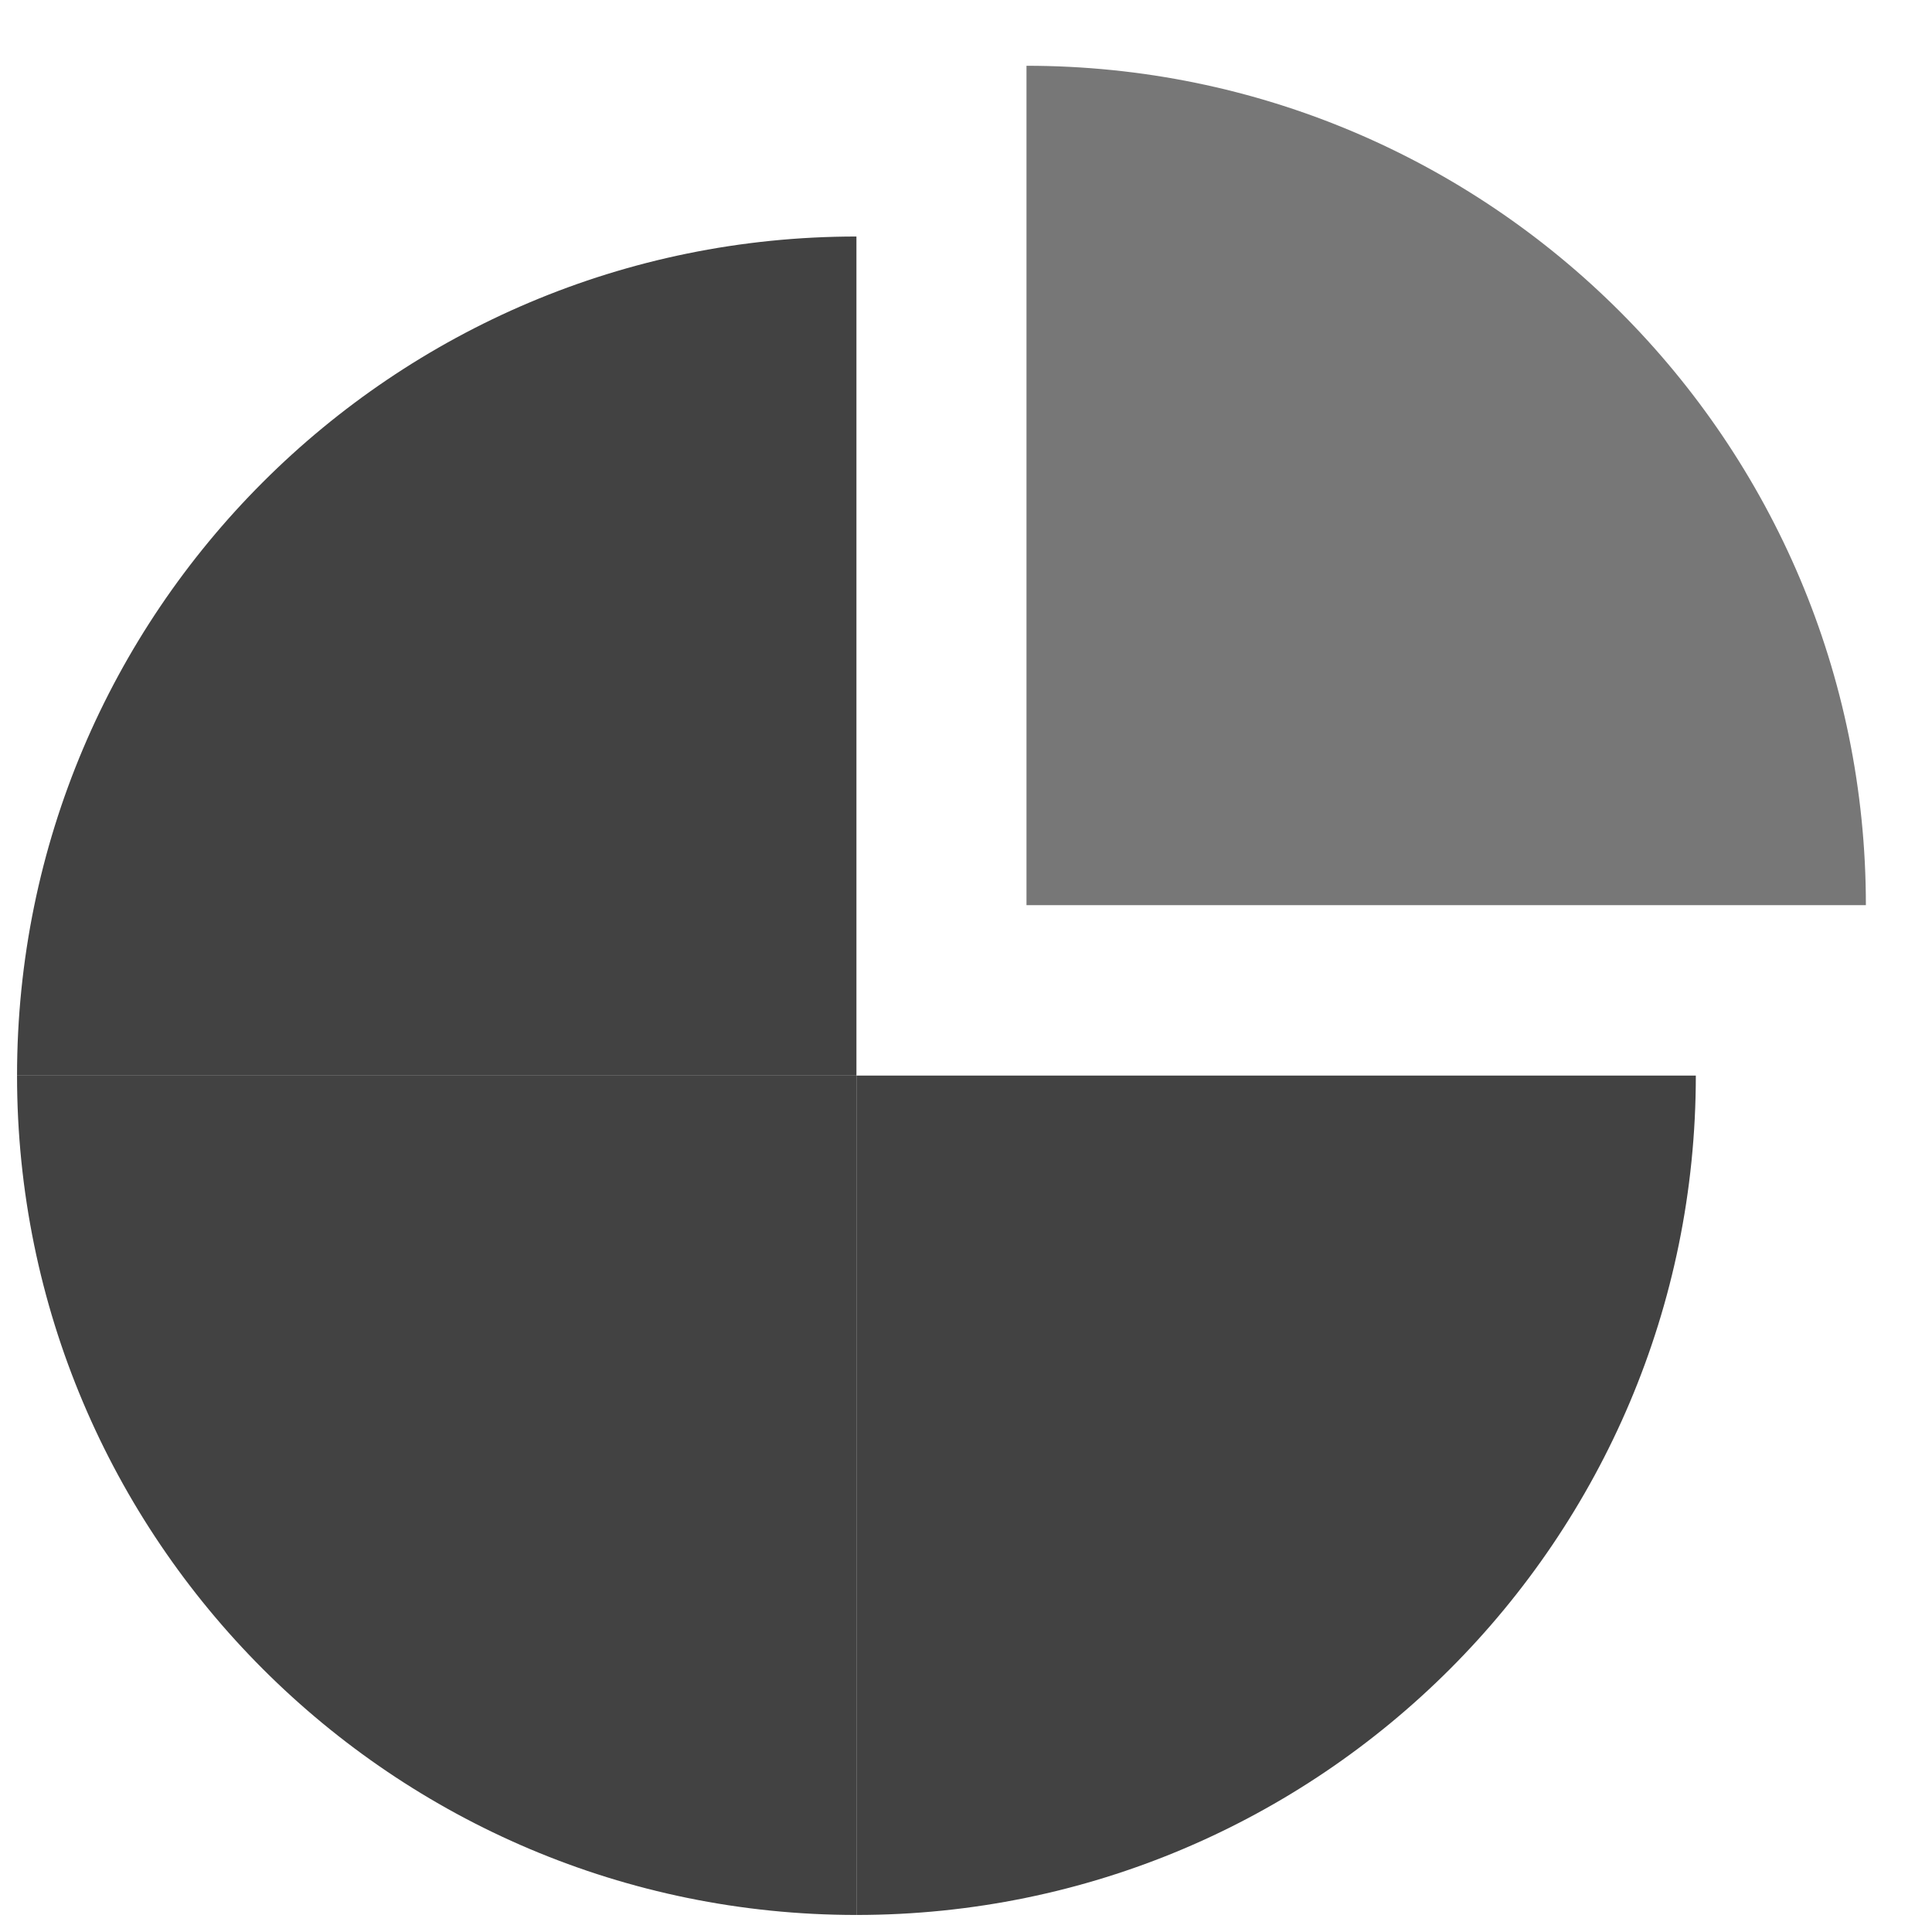 <?xml version="1.0" encoding="utf-8"?>
<!-- Generator: Adobe Illustrator 23.0.2, SVG Export Plug-In . SVG Version: 6.00 Build 0)  -->
<svg version="1.1" id="Layer_1" xmlns="http://www.w3.org/2000/svg" xmlns:xlink="http://www.w3.org/1999/xlink" x="0px" y="0px"
	 viewBox="0 0 56.69 56.69" style="enable-background:new 0 0 56.69 56.69;" xml:space="preserve">
<style type="text/css">
	.st0{fill-rule:evenodd;clip-rule:evenodd;}
	.st1{fill:#1E32FA;}
	.st2{fill:#FAC832;}
	.st3{fill:#F04632;}
	.st4{fill:#FFFFFF;}
	.st5{fill:#1F33FA;}
	.st6{fill-rule:evenodd;clip-rule:evenodd;fill:#E6E6E6;}
	.st7{fill-rule:evenodd;clip-rule:evenodd;fill:#1E32FA;}
	.st8{fill:#E6E6E6;}
	.st9{fill:none;stroke:#FFFFFF;stroke-width:2;stroke-miterlimit:10;}
	.st10{fill:#D7D7D7;}
	.st11{fill:none;}
	.st12{fill:none;stroke:#000000;stroke-width:5;stroke-miterlimit:10;}
	.st13{fill:#020202;}
	.st14{fill:#FFFDFD;}
	.st15{fill:none;stroke:#000000;stroke-width:8;stroke-miterlimit:10;}
	.st16{fill:#424242;}
	.st17{fill:#777777;}
	.st18{fill:#C6C6C6;}
</style>
<g>
	<path class="st16" d="M25.13,6.94C11.52,6.94,0.5,17.96,0.5,31.56h24.63V6.94z"/>
</g>
<g>
	<path class="st16" d="M0.5,31.56c0,13.6,11.03,24.63,24.63,24.63V31.56H0.5z"/>
</g>
<g>
	<path class="st16" d="M25.13,56.19c13.6,0,24.63-11.03,24.63-24.63H25.13V56.19z"/>
</g>
<g>
	<path class="st17" d="M54.75,26.56c0-13.6-11.03-24.63-24.63-24.63v24.63H54.75z"/>
</g>
</svg>

